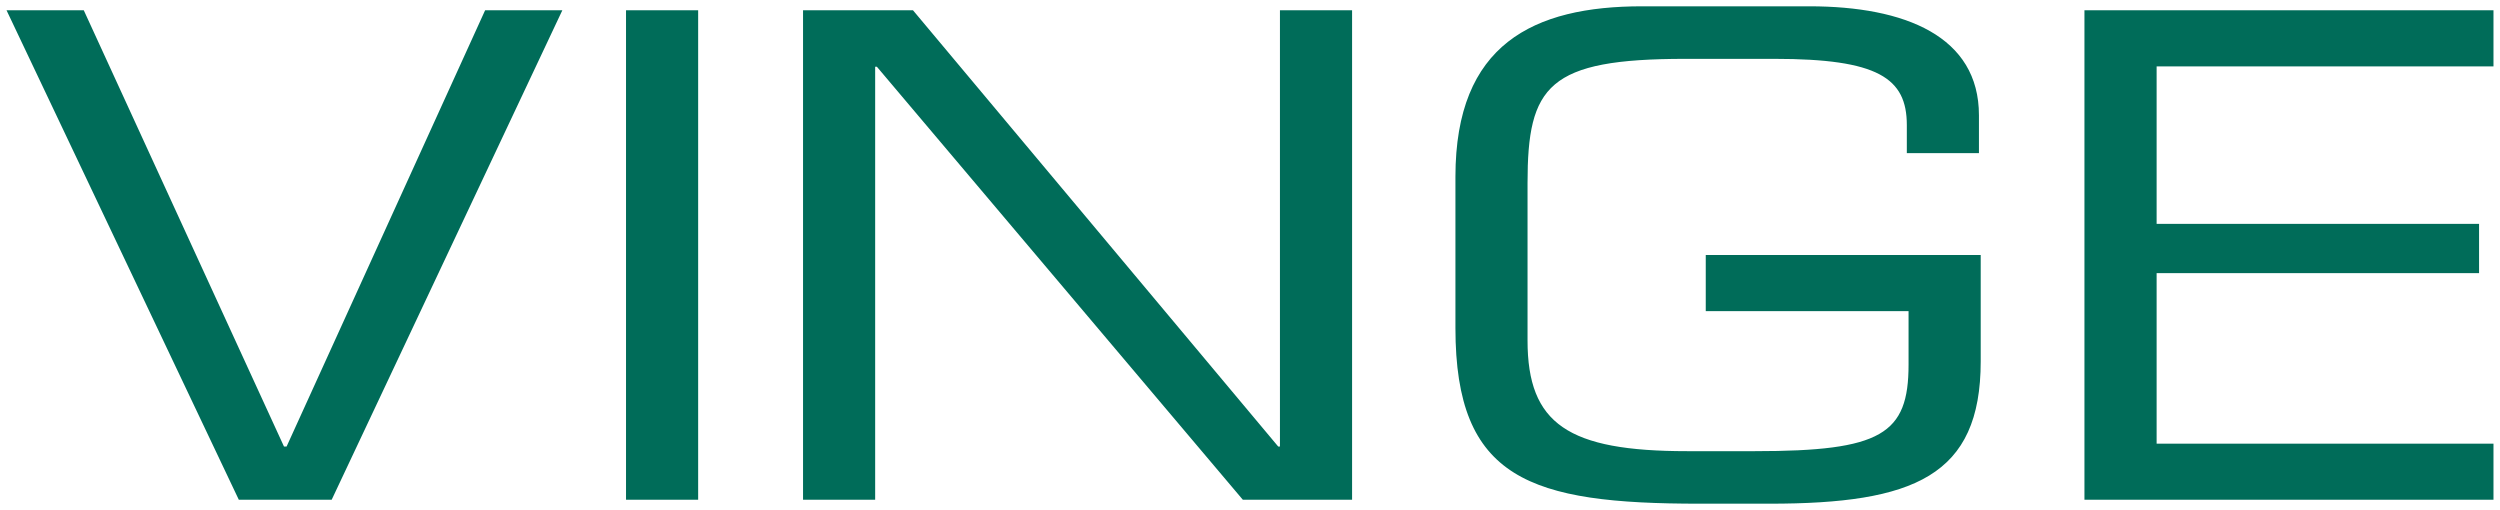 <?xml version="1.0" encoding="UTF-8"?> <svg xmlns="http://www.w3.org/2000/svg" xmlns:xlink="http://www.w3.org/1999/xlink" version="1.1" id="Layer_1" x="0px" y="0px" viewBox="0 0 1527.446 311.596" style="enable-background:new 0 0 1527.446 311.596;" xml:space="preserve"> <style type="text/css"> .st0{fill:#006C59;} </style> <path class="st0" d="M343.586,6.26L202.645,305.34h-56.733L3.983,6.26h47.19L173.52,272.841h1.571L296.405,6.26H343.586 M382.485,305.34h44.073V6.252h-44.073V305.34z M826.093,305.34V6.26H782.02v266.581h-1.042L557.799,6.26H490.64v299.08h44.064 V40.772h1.042L759.349,305.34H826.093 M1317.65,136.779V40.551h205.813V6.26h-249.912v299.08h249.912v-34.274H1317.65V166.885 h197.002v-30.106H1317.65 M1210.169,155.8h-167.991v34.3h123.91v32.692c0,42.528-16.589,52.862-93.839,52.862h-41.46 c-72.625,0-97.495-16.528-97.495-67.641v-96.104c0-59.621,12.449-75.949,96.463-75.949h54.411c63.231,0,80.861,11.68,80.861,40.466 v17.158h44.064V70.449c0-48.266-45.08-66.599-103.684-66.599h-102.103c-66.409,0-114.066,23.105-114.066,104.072v92.52 c0,92.525,45.591,107.304,149.301,107.304h42.51c88.127,0,129.119-16.761,129.119-86.963V155.8"></path> </svg> 